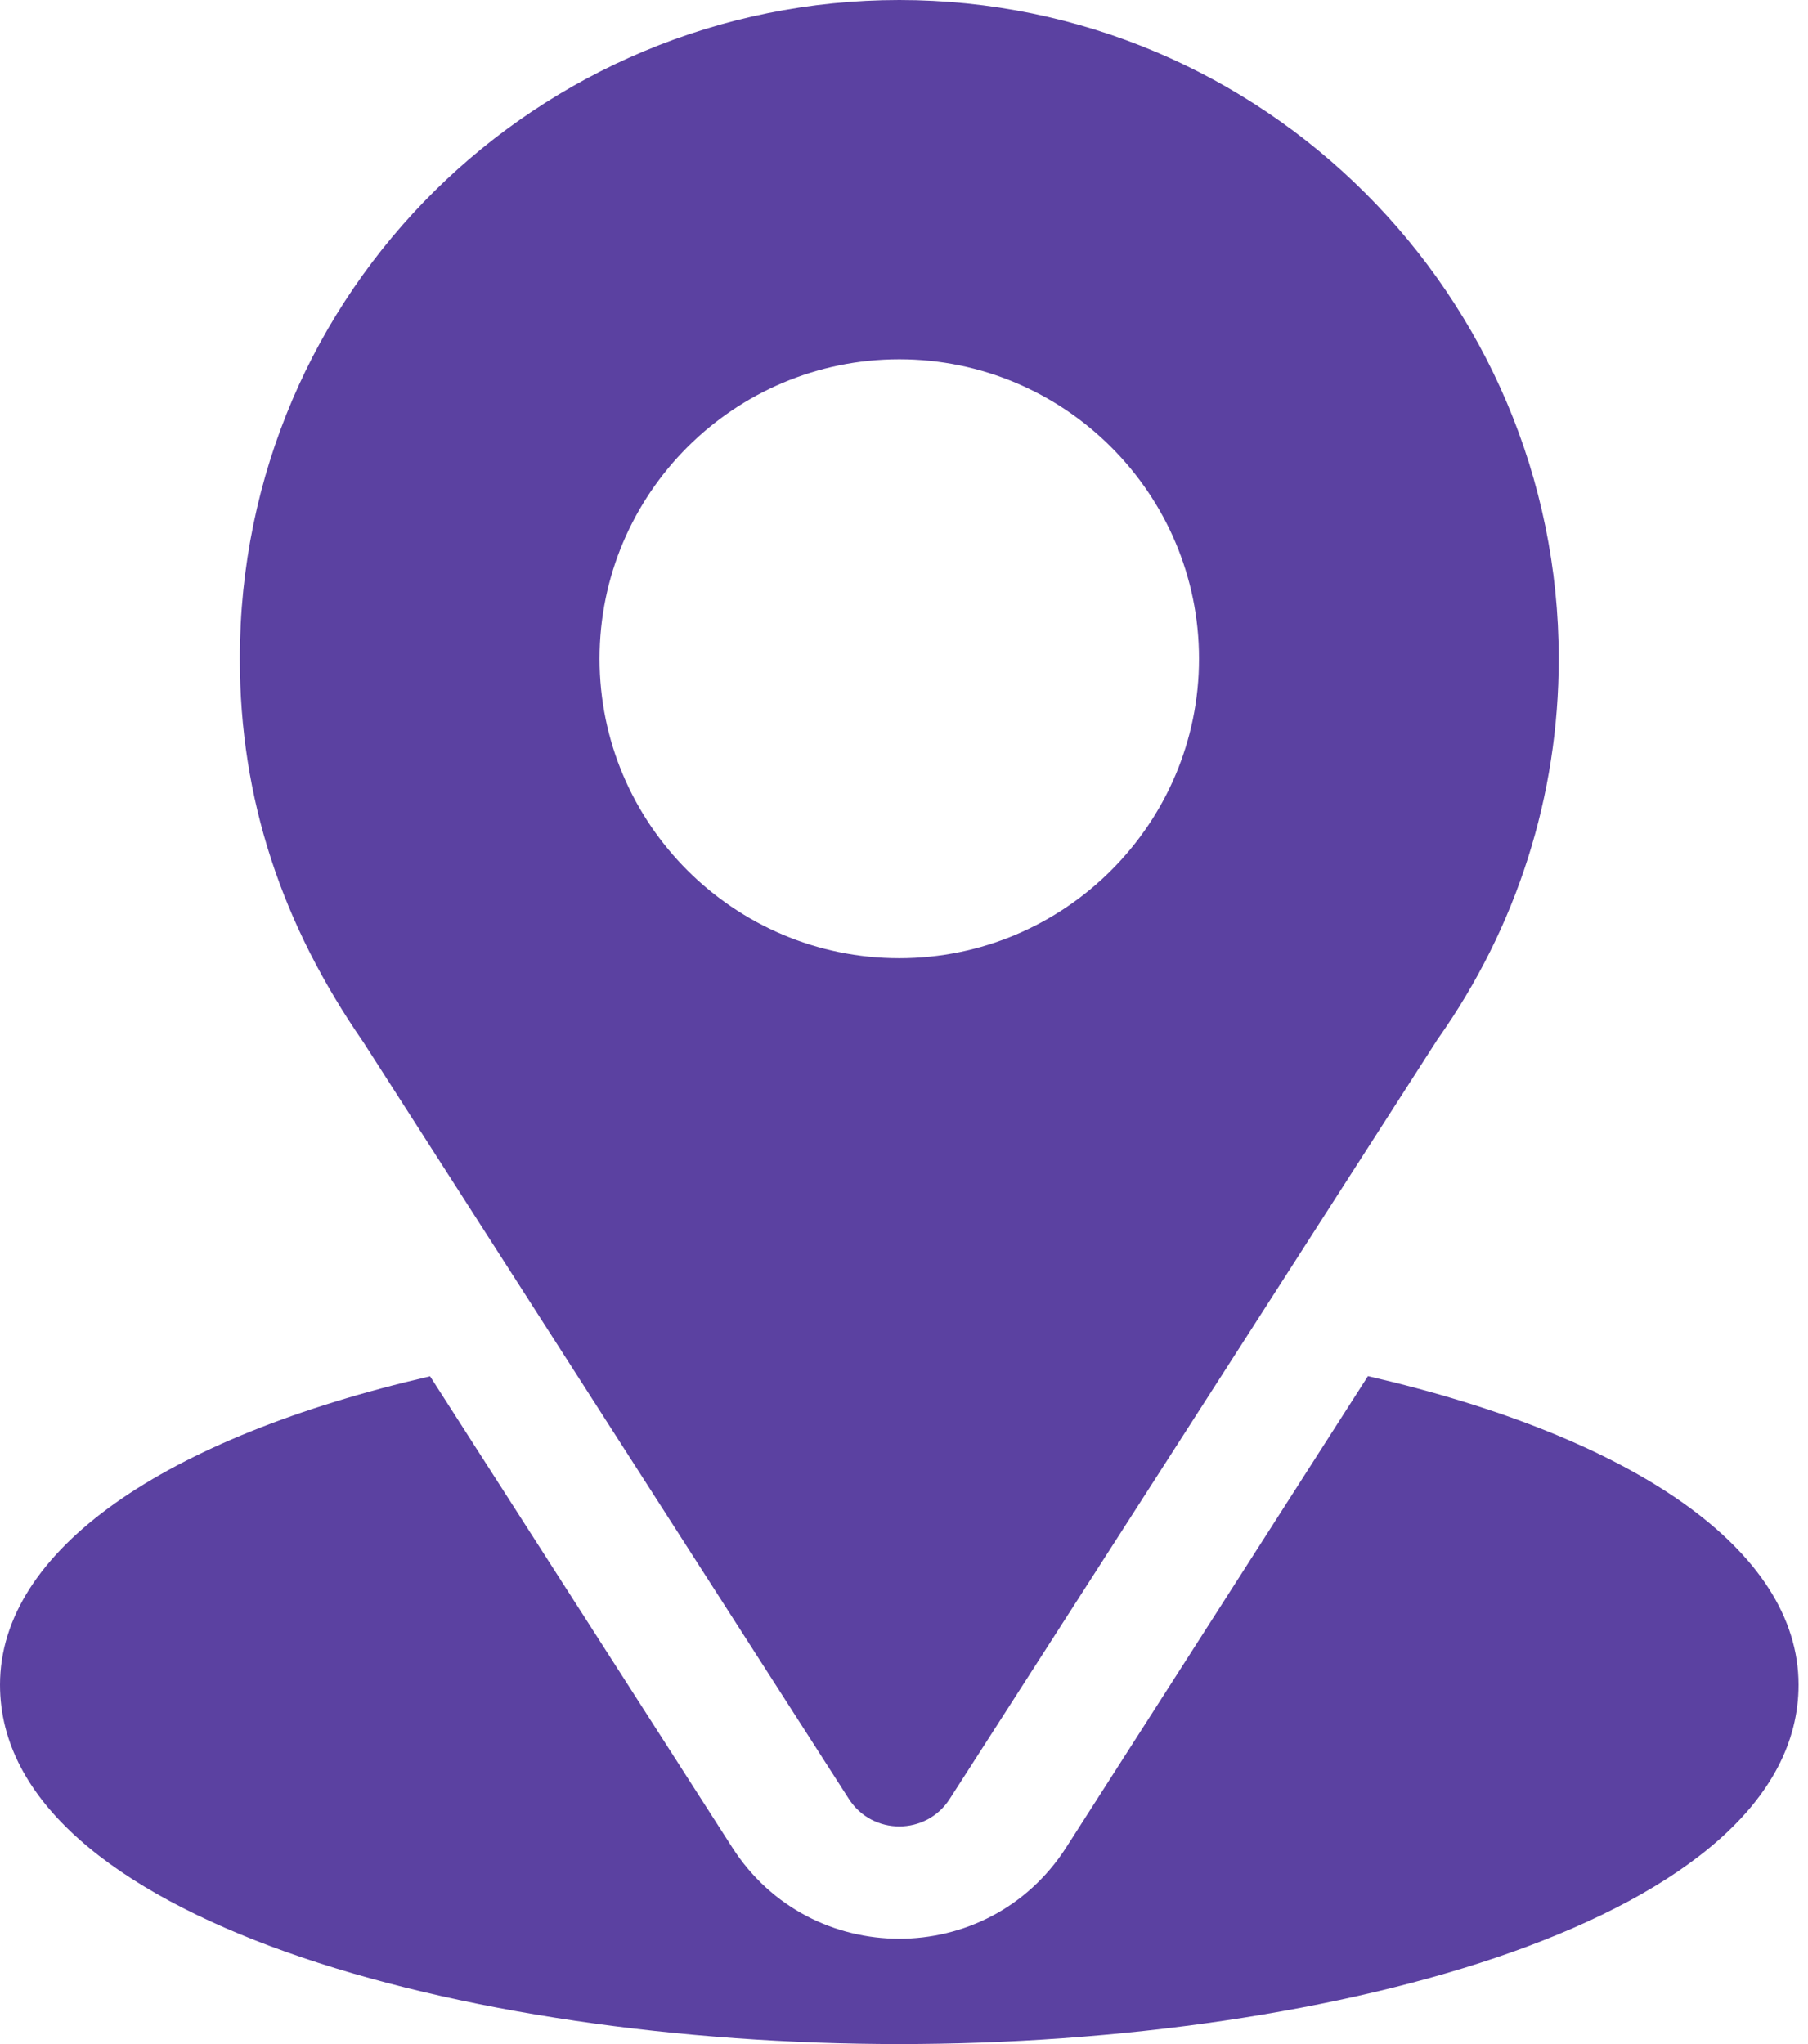 <?xml version="1.0" encoding="UTF-8"?> <svg xmlns="http://www.w3.org/2000/svg" width="23" height="26" viewBox="0 0 23 26" fill="none"><path d="M11.44 0C6.866 0 3.051 3.68 3.051 8.379C3.051 10.166 3.588 11.761 4.621 13.254L10.798 22.881C11.098 23.349 11.783 23.348 12.082 22.881L18.286 13.222C19.296 11.796 19.829 10.121 19.829 8.379C19.829 3.759 16.066 0 11.44 0ZM11.44 12.188C9.337 12.188 7.627 10.479 7.627 8.379C7.627 6.279 9.337 4.57 11.44 4.57C13.543 4.57 15.253 6.279 15.253 8.379C15.253 10.479 13.543 12.188 11.44 12.188Z" fill="#5B41A1"></path><path d="M17.402 17.504L13.562 23.501C12.568 25.049 10.307 25.044 9.317 23.502L5.471 17.506C2.086 18.287 0 19.719 0 21.43C0 24.398 5.894 26 11.44 26C16.986 26 22.88 24.398 22.88 21.43C22.88 19.718 20.791 18.285 17.402 17.504Z" fill="#5B41A1"></path></svg> 